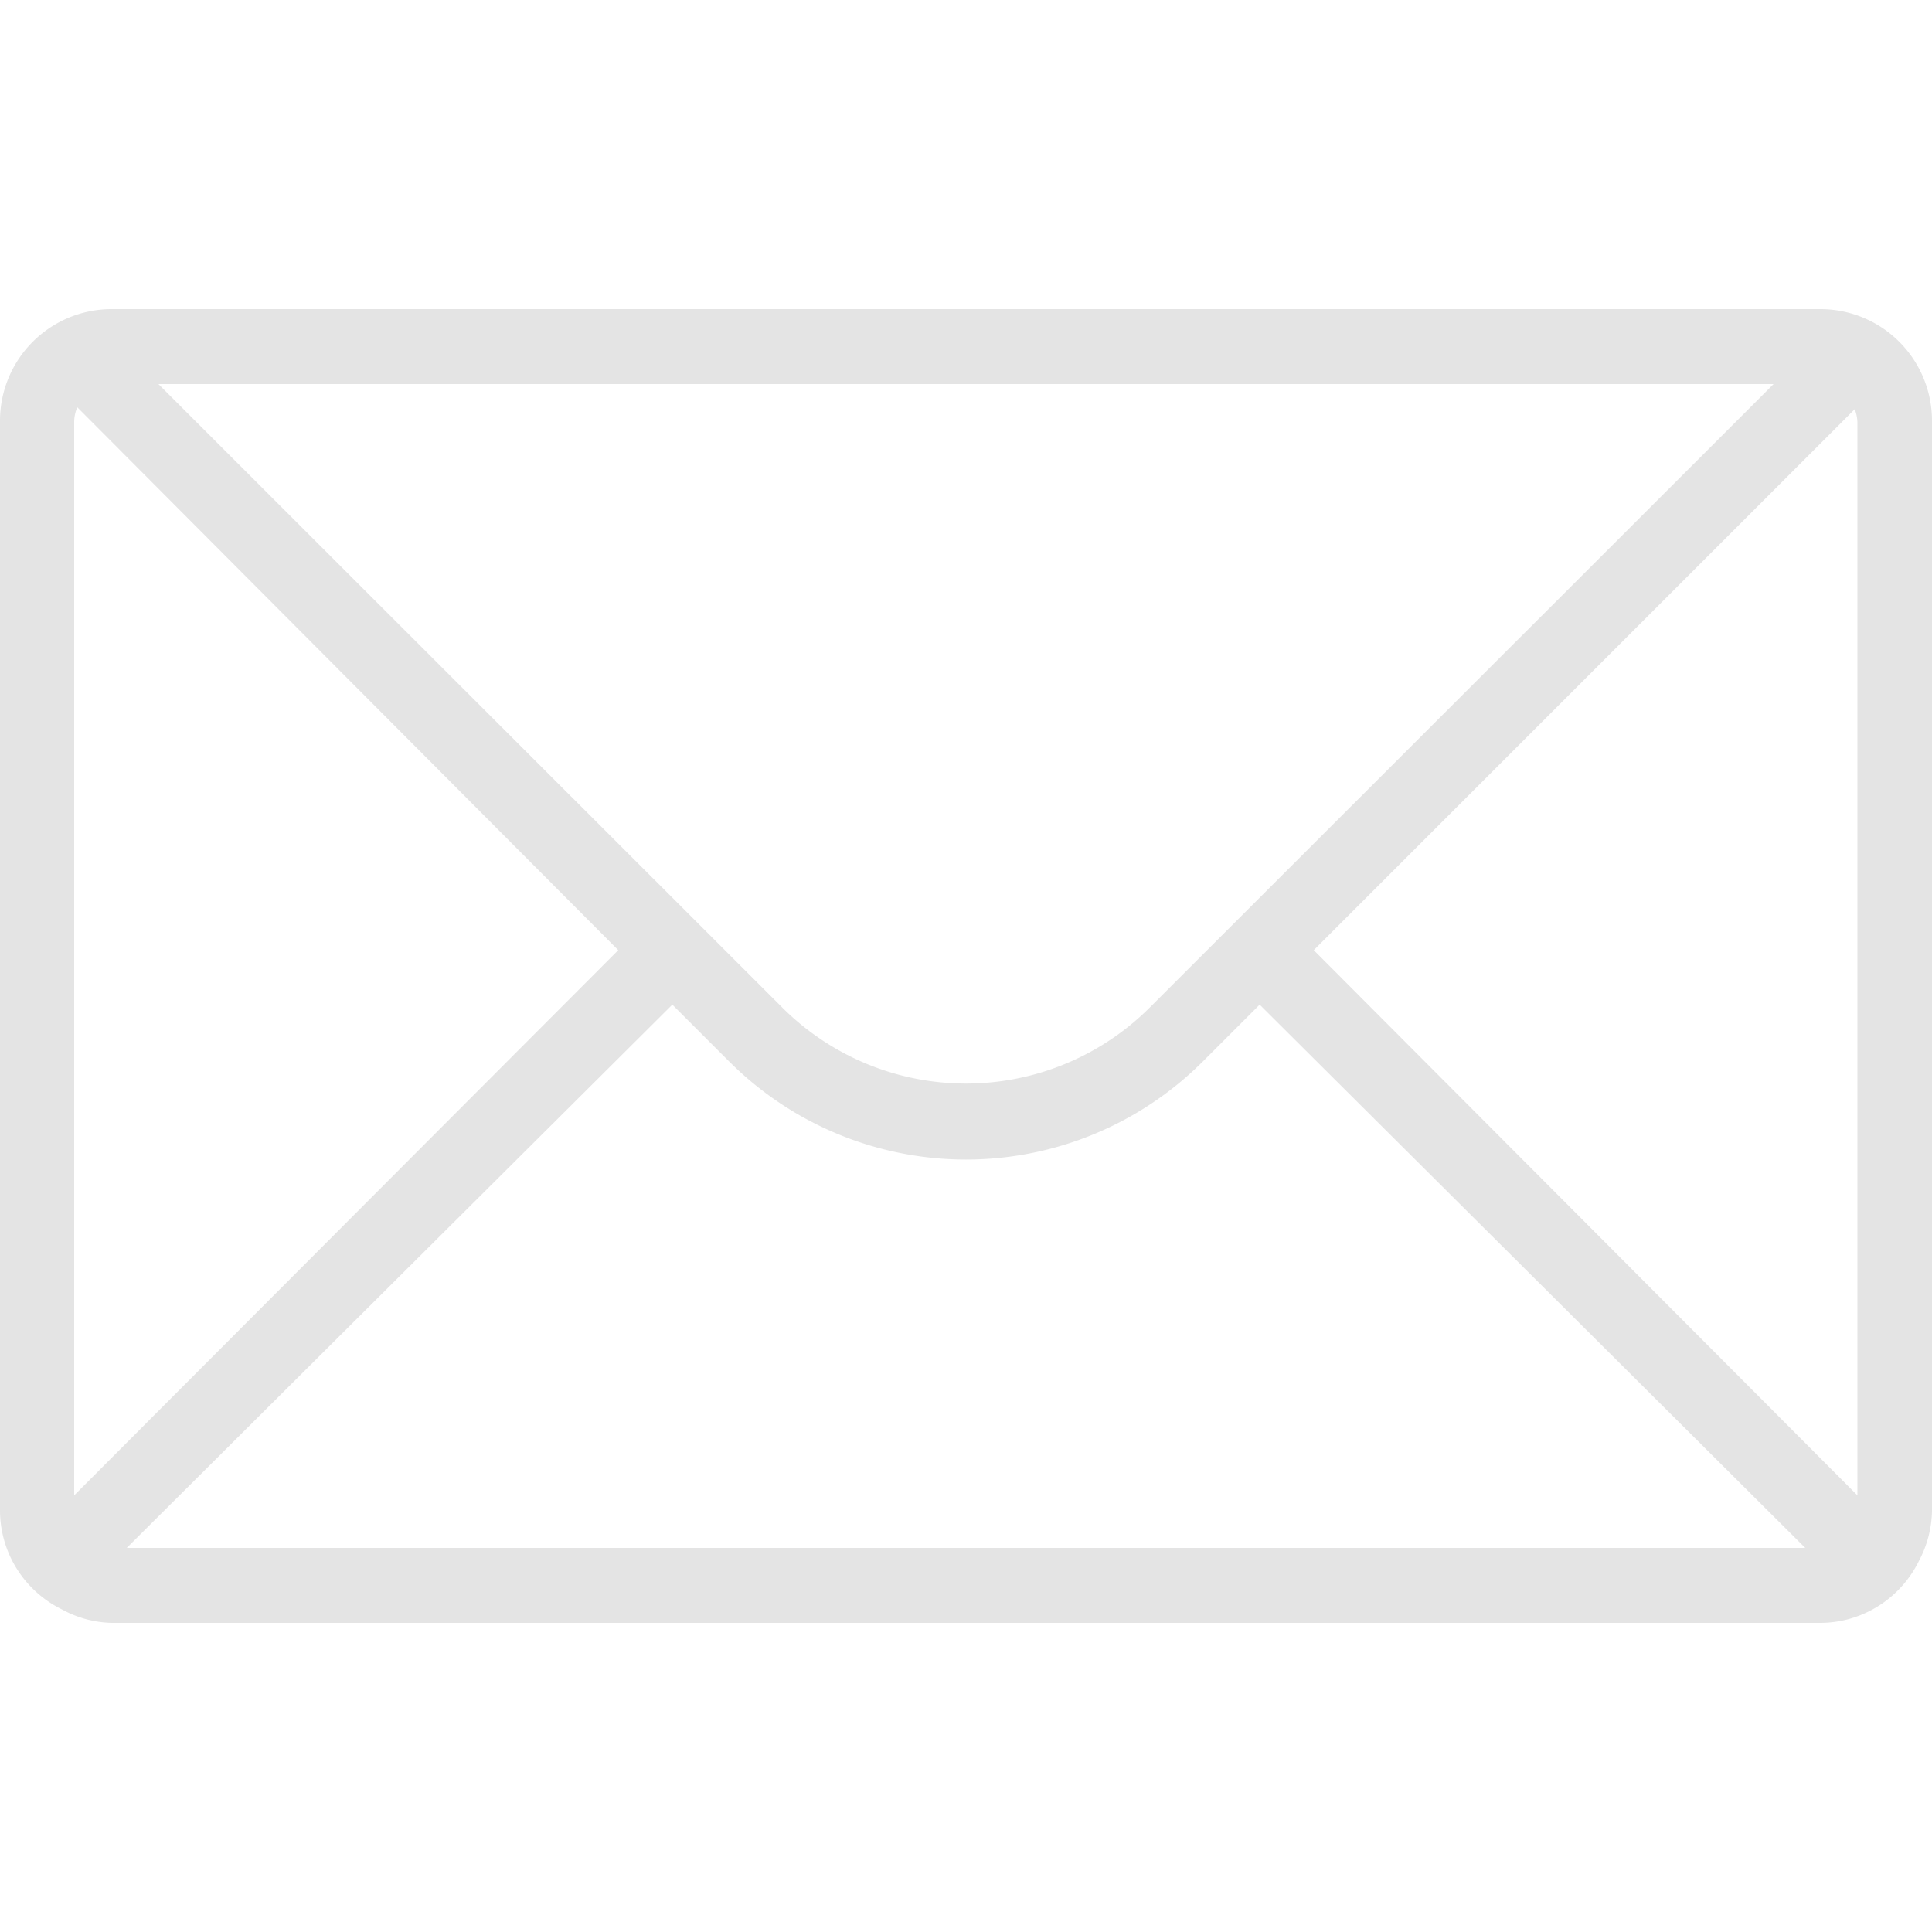 <svg xmlns="http://www.w3.org/2000/svg" viewBox="0 0 50 50"><defs><style>.cls-1{fill:none;}.cls-2{fill:#e4e4e4;}</style></defs><g id="レイヤー_2" data-name="レイヤー 2"><g id="レイヤー_1-2" data-name="レイヤー 1"><rect class="cls-1" width="50" height="50"/><path class="cls-2" d="M50,10.9A2.89,2.89,0,0,0,47.12,8H2.88A2.89,2.89,0,0,0,0,10.9V39.1a2.86,2.86,0,0,0,.29,1.24h0l0,0a2.87,2.87,0,0,0,1.31,1.31l0,0h0A2.82,2.82,0,0,0,2.88,42H47.12a2.82,2.82,0,0,0,1.23-.29h0l0,0a2.87,2.87,0,0,0,1.31-1.31l0,0h0A2.86,2.86,0,0,0,50,39.1ZM29.76,26.07a6.73,6.73,0,0,1-9.52,0L4.1,9.94H45.9L29.76,26.07ZM1.92,10.9A1,1,0,0,1,2,10.54L16,24.59,1.92,38.7V10.9ZM3.28,40.06,17.4,26l1.48,1.48a8.67,8.67,0,0,0,12.24,0L32.6,26,46.72,40.06ZM34,24.59l14-14a1,1,0,0,1,.07.36V38.7L34,24.59Z"/></g></g></svg>